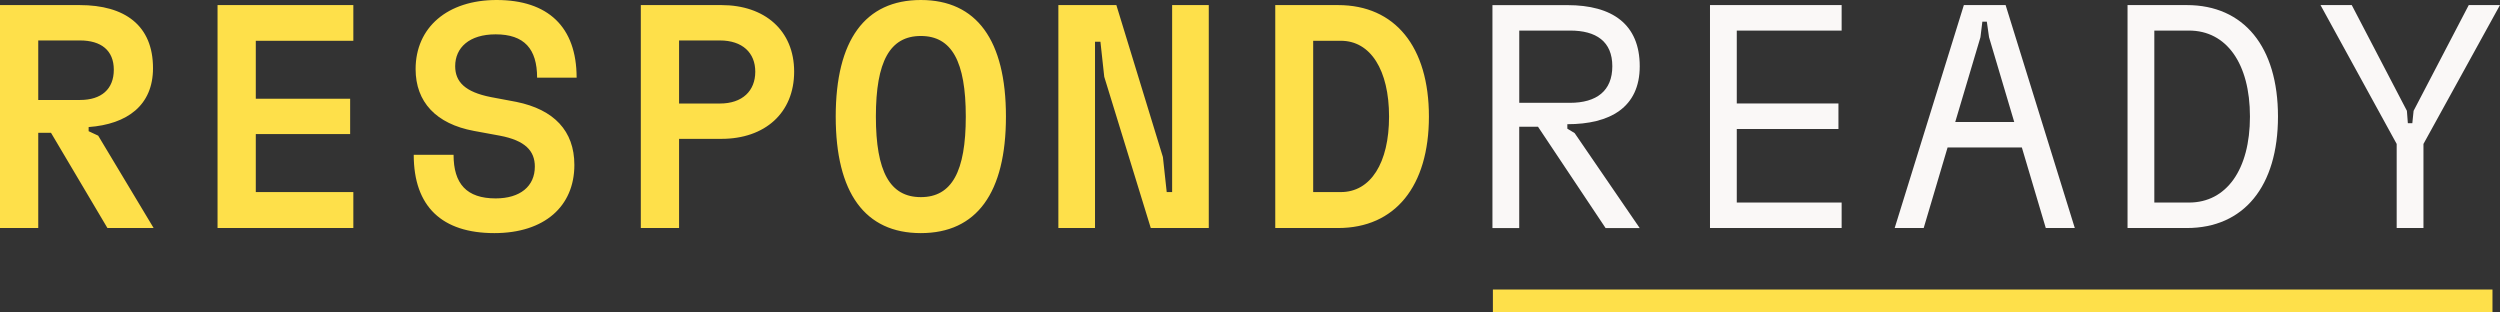 <?xml version="1.0" encoding="UTF-8"?>
<svg xmlns="http://www.w3.org/2000/svg" width="320" height="40" viewBox="0 0 320 40" fill="none">
  <rect x="0" y="0" width="320" height="40" fill="#333333" stroke="none"/>
  <g clip-path="url(#clip0_6944_8290)">
    <path d="M316 0.651L308.941 14.184L308.777 15.772H308.205L308.083 14.184L301.025 0.651H297.025L306.775 18.424V29.187H310.203V18.424L319.996 0.651H316ZM275.753 3.913H280.199C284.974 3.913 287.994 8.111 287.994 14.919C287.994 21.727 284.974 25.926 280.199 25.926H275.753V3.913ZM279.913 29.187C287.216 29.187 291.582 23.845 291.582 14.919C291.582 5.993 287.22 0.651 279.913 0.651H272.325V29.187H279.913ZM253.497 4.77L253.741 2.774H254.313L254.599 4.77L257.821 15.613H250.271L253.497 4.77ZM265.574 29.187L256.719 0.651H251.373L242.519 29.187H246.233L249.291 18.874H258.797L261.86 29.187H265.574ZM235.729 29.187V25.926H222.307V16.508H235.321V13.246H222.307V3.913H235.729V0.651H218.879V29.187H235.729ZM200.993 3.913C204.299 3.913 206.377 5.299 206.377 8.477C206.377 11.616 204.379 13.162 200.951 13.162H194.465V3.913H200.993ZM200.623 15.898C206.049 15.898 209.886 13.78 209.886 8.481C209.886 3.101 206.377 0.656 200.623 0.656H191.033V29.191H194.461V16.226H196.867L205.515 29.191H209.881L201.557 17.041L200.619 16.47V15.898H200.623Z" fill="#FAF8F7"></path>
    <path d="M168.087 5.22H171.637C175.431 5.22 177.799 8.968 177.799 14.923C177.799 20.878 175.431 24.585 171.637 24.585H168.087V5.22ZM171.271 29.187C178.573 29.187 182.902 23.845 182.902 14.919C182.902 5.993 178.573 0.651 171.271 0.651H163.233V29.187H171.271ZM150.033 24.581H149.339L148.851 20.097L142.895 0.651H135.471V29.187H140.161V5.341H140.855L141.343 9.826L147.299 29.187H154.723V0.651H150.033V24.581ZM117.867 25.232C113.909 25.232 112.113 21.971 112.113 14.919C112.113 7.867 113.909 4.606 117.867 4.606C121.825 4.606 123.621 7.867 123.621 14.919C123.621 21.971 121.825 25.232 117.867 25.232ZM117.867 29.838C125.005 29.838 128.761 24.703 128.761 14.919C128.761 5.136 125.005 0 117.867 0C110.724 0 106.972 5.136 106.972 14.919C106.972 24.703 110.724 29.838 117.867 29.838ZM86.921 13.251V5.178H92.145C95.043 5.178 96.675 6.766 96.675 9.174C96.675 11.62 95.043 13.251 92.145 13.251H86.921ZM82.024 0.651V29.187H86.921V17.773H92.347C97.895 17.773 101.651 14.469 101.651 9.17C101.651 3.913 97.899 0.651 92.347 0.651H82.024ZM63.276 29.838C69.683 29.838 73.519 26.413 73.519 21.114C73.519 16.751 70.907 14.02 66.095 13.041L62.831 12.427C59.524 11.776 58.263 10.469 58.263 8.472C58.263 6.106 60.059 4.396 63.445 4.396C67.117 4.396 68.749 6.27 68.749 9.939H73.809C73.805 3.425 70.133 0 63.562 0C57.278 0 53.198 3.505 53.198 8.846C53.198 13.045 55.81 15.856 60.664 16.756L63.971 17.365C67.235 17.979 68.459 19.323 68.459 21.32C68.459 23.845 66.583 25.396 63.441 25.396C59.726 25.396 58.056 23.522 58.056 19.811H52.958C52.954 26.455 56.588 29.838 63.276 29.838ZM45.227 29.187V24.581H32.742V17.163H44.819V12.637H32.742V5.22H45.227V0.651H27.846V29.187H45.227ZM10.242 5.178C12.935 5.178 14.567 6.443 14.567 8.926C14.567 11.41 12.977 12.797 10.242 12.797H4.896V5.178H10.242ZM19.665 29.187L12.569 17.365L11.345 16.793V16.264C16.283 15.898 19.585 13.49 19.585 8.725C19.585 3.261 15.993 0.651 10.2 0.651H0V29.187H4.896V16.999H6.528L13.751 29.187H19.665Z" fill="#FEE04A"></path>
    <path d="M319.037 37.059H191.091V40H319.037V37.059Z" fill="#FEE04A"></path>
  </g>
  <defs>
    <clipPath id="clip0_6944_8290">
      <rect width="320" height="40" fill="white"></rect>
    </clipPath>
  </defs>
</svg>
